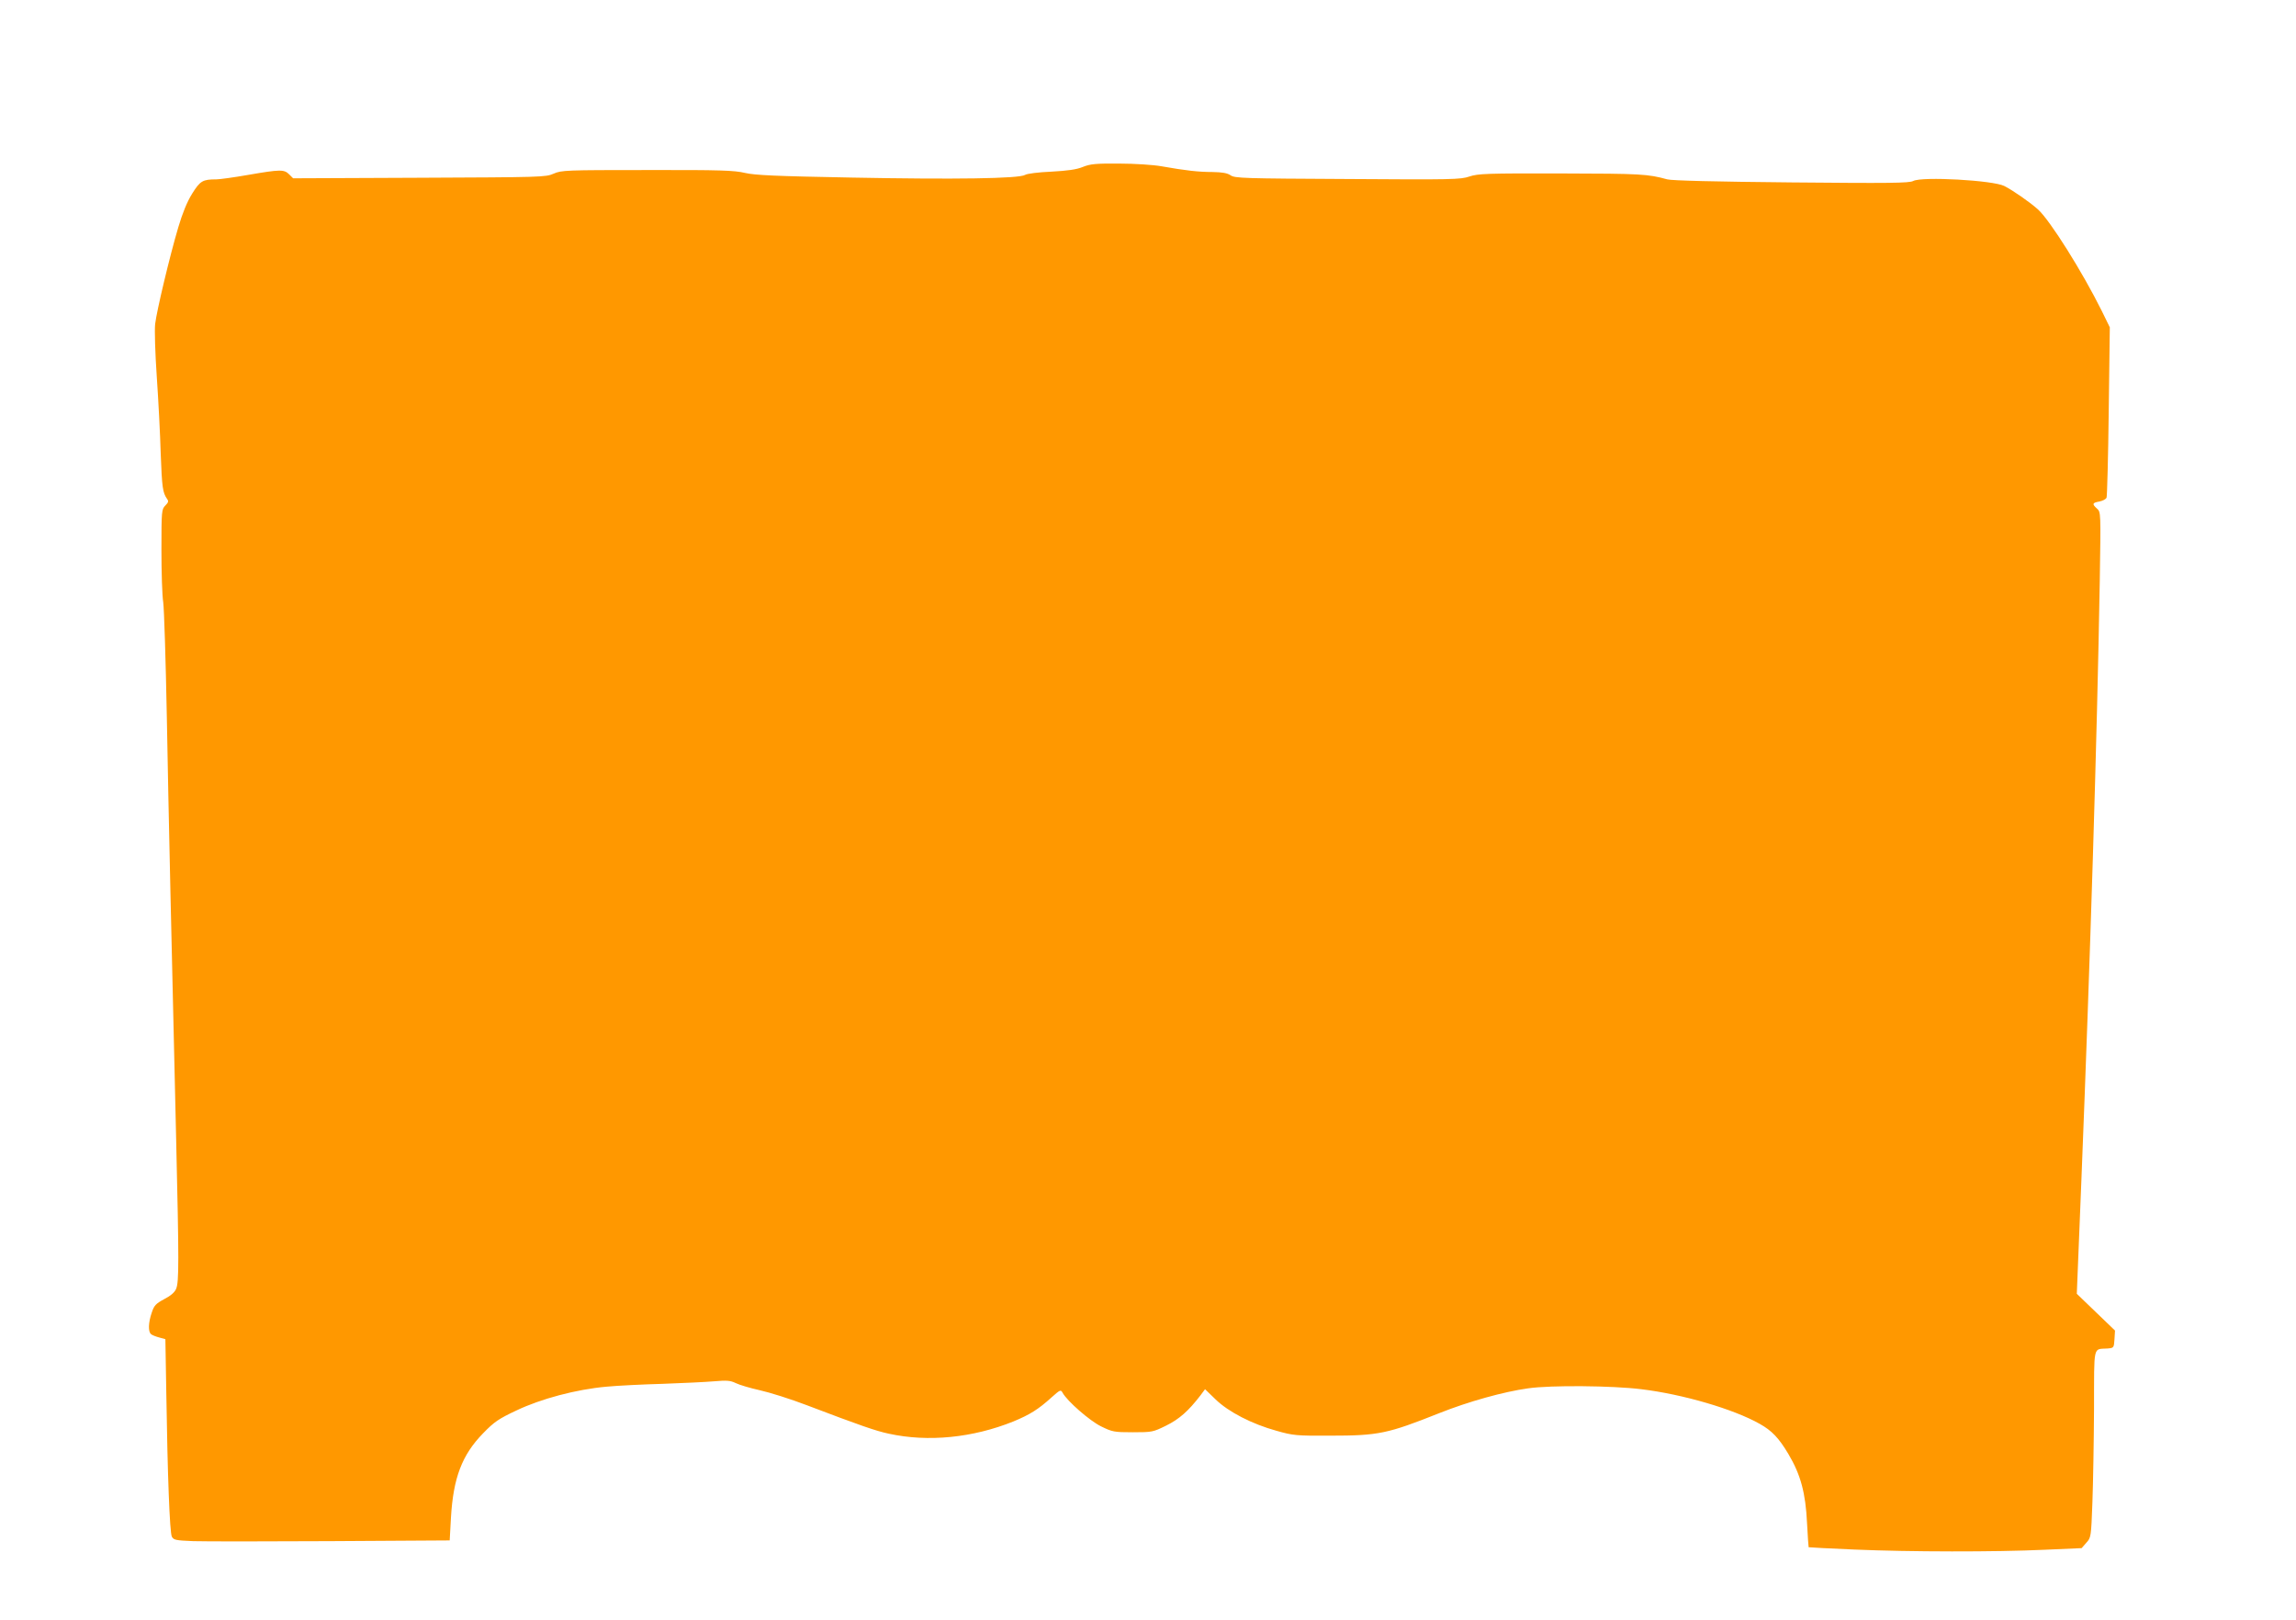 <?xml version="1.0" standalone="no"?>
<!DOCTYPE svg PUBLIC "-//W3C//DTD SVG 20010904//EN"
 "http://www.w3.org/TR/2001/REC-SVG-20010904/DTD/svg10.dtd">
<svg version="1.0" xmlns="http://www.w3.org/2000/svg"
 width="1280pt" height="903pt" viewBox="0 0 1280 903"
 preserveAspectRatio="xMidYMid meet">
<g transform="translate(0,903) scale(0.1,-0.1)"
fill="#ff9800" stroke="none">
<path d="M6036 8099 c-34 -14 -84 -21 -175 -26 -71 -3 -135 -11 -146 -18 -33
-21 -396 -26 -967 -15 -426 8 -539 13 -595 26 -58 14 -137 17 -544 16 -455 0
-479 -1 -522 -20 -44 -20 -70 -20 -749 -23 l-704 -3 -22 22 c-28 28 -49 28
-228 -3 -80 -14 -160 -25 -178 -25 -76 0 -90 -8 -135 -80 -28 -45 -54 -109
-77 -187 -49 -165 -121 -469 -129 -539 -4 -32 0 -165 9 -294 9 -129 19 -323
22 -430 7 -188 11 -216 35 -251 10 -13 8 -20 -9 -37 -21 -21 -22 -30 -22 -248
0 -124 4 -255 10 -292 5 -37 14 -323 20 -637 10 -556 26 -1253 52 -2355 16
-687 16 -797 0 -835 -8 -20 -30 -39 -67 -58 -46 -25 -56 -35 -69 -75 -19 -55
-21 -106 -4 -120 7 -6 28 -14 47 -19 l33 -9 5 -294 c7 -461 19 -784 31 -807
10 -19 23 -21 119 -25 60 -2 406 -2 769 0 l661 4 7 127 c13 221 61 349 179
470 62 64 87 81 185 127 138 66 335 118 502 133 63 6 205 13 315 16 110 4 238
10 285 14 72 6 91 5 122 -10 20 -10 81 -28 135 -40 54 -12 172 -49 263 -84
297 -113 384 -143 455 -158 219 -48 468 -23 694 68 92 38 139 67 214 135 47
42 51 44 61 25 26 -47 151 -156 214 -187 63 -31 73 -33 177 -33 108 0 113 1
186 37 73 36 124 81 191 168 l26 35 59 -57 c71 -69 202 -137 340 -175 92 -26
110 -28 298 -27 271 0 321 11 610 126 161 64 357 119 495 138 125 18 469 15
630 -5 232 -28 515 -111 660 -193 68 -38 107 -79 160 -168 69 -116 96 -218
104 -384 4 -74 8 -135 9 -136 1 -1 117 -7 257 -13 308 -13 781 -14 1060 -1
l205 9 26 30 c26 28 27 32 34 225 4 107 8 342 9 521 1 366 -7 331 76 337 34 3
35 4 38 51 l3 49 -106 102 -107 103 26 644 c49 1228 87 2448 102 3329 6 384 6
385 -15 404 -29 26 -27 33 13 40 19 4 37 13 40 22 3 8 9 225 12 482 l6 467
-44 90 c-109 220 -289 506 -356 567 -43 39 -139 106 -188 131 -63 32 -458 54
-508 28 -21 -12 -136 -13 -678 -8 -426 4 -667 10 -693 17 -109 30 -147 32
-590 33 -417 1 -465 -1 -513 -17 -49 -17 -98 -18 -680 -14 -578 3 -629 4 -652
21 -18 12 -45 17 -100 18 -78 0 -149 8 -285 32 -44 8 -150 15 -235 15 -132 1
-162 -2 -204 -19z"/>
</g>
</svg>

